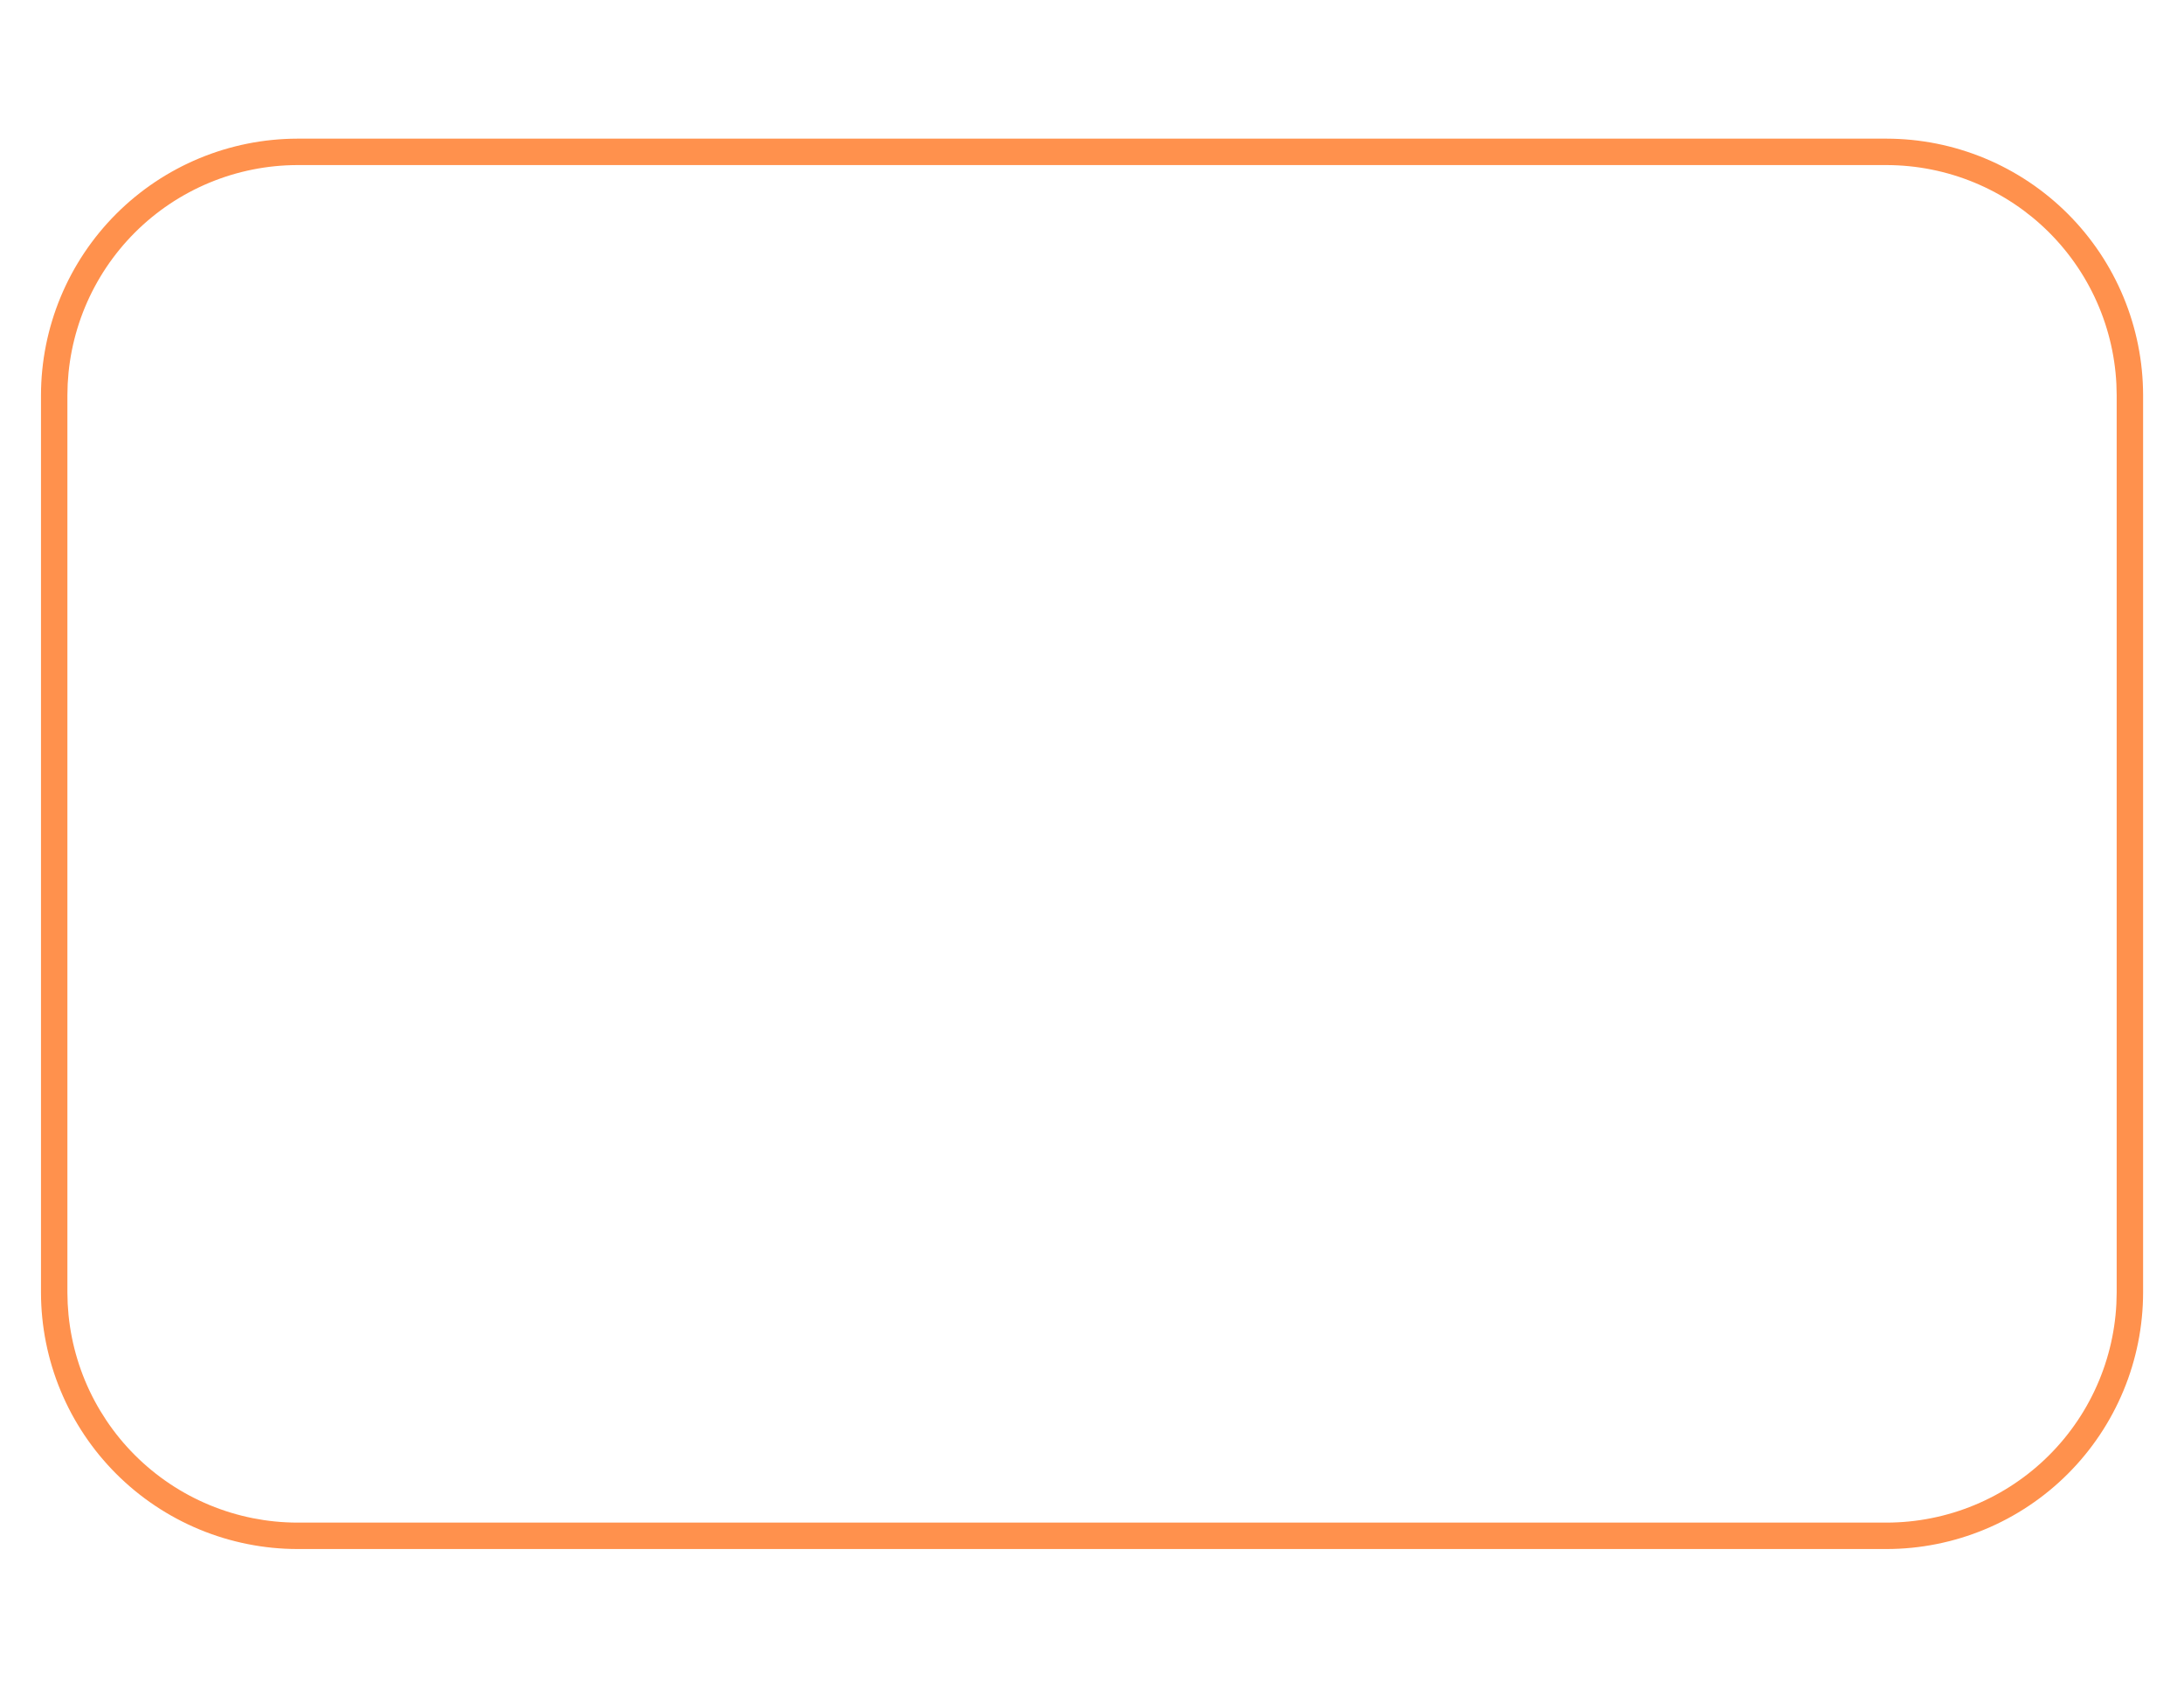 <svg xmlns="http://www.w3.org/2000/svg" xmlns:xlink="http://www.w3.org/1999/xlink" width="1056" viewBox="0 0 792 612" height="816" preserveAspectRatio="xMidYMid meet"><defs><clipPath id="6b34ca0cd3"><path d="M 14.805 50.273 L 777.555 50.273 L 777.555 561.773 L 14.805 561.773 Z M 14.805 50.273 " clip-rule="nonzero"></path></clipPath></defs><g clip-path="url(#6b34ca0cd3)"><path fill="#ff914d" d="M 684.133 561.668 L 107.887 561.668 C 106.363 561.668 104.844 561.629 103.32 561.551 C 101.801 561.477 100.285 561.359 98.77 561.211 C 97.258 561.059 95.746 560.871 94.242 560.648 C 92.734 560.422 91.238 560.16 89.746 559.863 C 88.254 559.566 86.77 559.23 85.293 558.859 C 83.816 558.488 82.352 558.082 80.895 557.641 C 79.438 557.195 77.992 556.719 76.559 556.203 C 75.129 555.691 73.707 555.141 72.305 554.559 C 70.898 553.977 69.508 553.359 68.133 552.707 C 66.754 552.055 65.398 551.371 64.055 550.652 C 62.715 549.934 61.391 549.184 60.086 548.402 C 58.781 547.617 57.496 546.805 56.23 545.957 C 54.965 545.113 53.719 544.234 52.496 543.328 C 51.277 542.422 50.078 541.484 48.898 540.52 C 47.723 539.555 46.57 538.562 45.445 537.539 C 44.316 536.516 43.215 535.469 42.137 534.391 C 41.062 533.316 40.012 532.215 38.992 531.086 C 37.969 529.957 36.977 528.805 36.008 527.629 C 35.043 526.453 34.105 525.254 33.199 524.031 C 32.293 522.809 31.418 521.566 30.57 520.301 C 29.727 519.035 28.91 517.75 28.129 516.445 C 27.344 515.141 26.594 513.816 25.875 512.477 C 25.16 511.133 24.473 509.773 23.824 508.398 C 23.172 507.023 22.555 505.633 21.973 504.227 C 21.387 502.82 20.84 501.402 20.324 499.969 C 19.812 498.535 19.332 497.094 18.891 495.637 C 18.449 494.18 18.043 492.715 17.672 491.238 C 17.301 489.762 16.965 488.277 16.668 486.785 C 16.367 485.293 16.105 483.793 15.883 482.289 C 15.656 480.785 15.469 479.273 15.32 477.758 C 15.168 476.246 15.055 474.727 14.98 473.207 C 14.902 471.688 14.863 470.168 14.863 468.645 L 14.863 143.297 C 14.863 141.777 14.902 140.254 14.98 138.734 C 15.055 137.215 15.168 135.699 15.32 134.184 C 15.473 132.668 15.66 131.16 15.883 129.652 C 16.109 128.148 16.371 126.648 16.668 125.156 C 16.965 123.664 17.301 122.18 17.672 120.707 C 18.043 119.23 18.449 117.762 18.895 116.309 C 19.336 114.852 19.812 113.406 20.328 111.973 C 20.84 110.543 21.391 109.121 21.973 107.719 C 22.559 106.312 23.176 104.922 23.824 103.547 C 24.477 102.172 25.16 100.812 25.879 99.469 C 26.598 98.129 27.348 96.805 28.133 95.5 C 28.914 94.195 29.727 92.91 30.574 91.645 C 31.422 90.379 32.297 89.137 33.203 87.914 C 34.109 86.691 35.047 85.492 36.012 84.316 C 36.977 83.141 37.973 81.988 38.992 80.859 C 40.016 79.73 41.066 78.629 42.141 77.555 C 43.219 76.477 44.32 75.43 45.445 74.406 C 46.574 73.383 47.727 72.391 48.902 71.426 C 50.078 70.461 51.277 69.523 52.5 68.617 C 53.723 67.711 54.965 66.832 56.23 65.988 C 57.496 65.141 58.781 64.328 60.086 63.543 C 61.391 62.762 62.715 62.012 64.059 61.293 C 65.398 60.574 66.758 59.891 68.133 59.238 C 69.508 58.586 70.898 57.969 72.305 57.387 C 73.711 56.805 75.129 56.254 76.562 55.742 C 77.996 55.227 79.438 54.75 80.895 54.305 C 82.352 53.863 83.816 53.457 85.293 53.086 C 86.77 52.715 88.254 52.379 89.746 52.082 C 91.238 51.781 92.734 51.52 94.242 51.297 C 95.746 51.07 97.258 50.883 98.77 50.734 C 100.285 50.582 101.801 50.469 103.324 50.391 C 104.844 50.316 106.363 50.277 107.887 50.273 L 684.133 50.273 C 685.656 50.277 687.176 50.316 688.695 50.391 C 690.215 50.469 691.734 50.582 693.25 50.73 C 694.762 50.883 696.273 51.07 697.777 51.297 C 699.285 51.52 700.781 51.781 702.273 52.078 C 703.766 52.379 705.25 52.711 706.727 53.082 C 708.203 53.453 709.668 53.859 711.125 54.305 C 712.582 54.746 714.027 55.227 715.461 55.738 C 716.891 56.25 718.312 56.801 719.719 57.383 C 721.121 57.965 722.512 58.586 723.891 59.234 C 725.266 59.887 726.625 60.57 727.965 61.289 C 729.309 62.008 730.629 62.758 731.938 63.539 C 733.242 64.324 734.527 65.137 735.793 65.984 C 737.059 66.828 738.301 67.707 739.523 68.613 C 740.746 69.52 741.945 70.457 743.121 71.422 C 744.297 72.387 745.449 73.383 746.578 74.402 C 747.707 75.426 748.809 76.473 749.883 77.551 C 750.961 78.625 752.008 79.73 753.031 80.855 C 754.055 81.984 755.047 83.137 756.012 84.312 C 756.98 85.488 757.914 86.688 758.82 87.91 C 759.73 89.133 760.605 90.375 761.453 91.641 C 762.297 92.906 763.113 94.191 763.895 95.496 C 764.68 96.801 765.43 98.125 766.148 99.469 C 766.863 100.809 767.551 102.168 768.203 103.543 C 768.852 104.918 769.469 106.309 770.055 107.715 C 770.637 109.121 771.184 110.539 771.699 111.973 C 772.215 113.406 772.691 114.852 773.133 116.305 C 773.578 117.762 773.984 119.227 774.355 120.703 C 774.727 122.18 775.062 123.664 775.359 125.156 C 775.656 126.648 775.918 128.148 776.145 129.652 C 776.371 131.16 776.559 132.668 776.707 134.184 C 776.859 135.699 776.973 137.215 777.047 138.734 C 777.125 140.254 777.164 141.777 777.168 143.297 L 777.168 468.645 C 777.164 470.168 777.125 471.688 777.051 473.207 C 776.973 474.727 776.859 476.246 776.707 477.762 C 776.559 479.273 776.371 480.785 776.145 482.289 C 775.922 483.797 775.66 485.293 775.359 486.785 C 775.062 488.277 774.727 489.762 774.355 491.238 C 773.984 492.715 773.578 494.184 773.137 495.637 C 772.695 497.094 772.215 498.539 771.703 499.973 C 771.188 501.402 770.641 502.824 770.055 504.23 C 769.473 505.637 768.855 507.027 768.203 508.402 C 767.551 509.777 766.867 511.137 766.148 512.477 C 765.434 513.82 764.68 515.145 763.898 516.449 C 763.113 517.754 762.301 519.039 761.453 520.305 C 760.609 521.57 759.73 522.812 758.824 524.035 C 757.918 525.258 756.98 526.457 756.016 527.633 C 755.051 528.809 754.055 529.961 753.035 531.09 C 752.012 532.215 750.961 533.32 749.887 534.395 C 748.809 535.473 747.707 536.52 746.582 537.543 C 745.453 538.562 744.301 539.559 743.125 540.523 C 741.949 541.488 740.746 542.426 739.527 543.332 C 738.305 544.238 737.059 545.117 735.793 545.961 C 734.527 546.809 733.242 547.621 731.938 548.406 C 730.633 549.188 729.309 549.938 727.969 550.656 C 726.625 551.375 725.266 552.059 723.891 552.711 C 722.516 553.363 721.125 553.98 719.719 554.562 C 718.312 555.145 716.895 555.691 715.461 556.207 C 714.027 556.719 712.582 557.199 711.129 557.641 C 709.672 558.082 708.203 558.492 706.73 558.863 C 705.254 559.23 703.77 559.566 702.277 559.863 C 700.781 560.164 699.285 560.426 697.777 560.648 C 696.273 560.875 694.762 561.062 693.25 561.211 C 691.734 561.363 690.215 561.477 688.695 561.551 C 687.176 561.629 685.656 561.668 684.133 561.668 Z M 107.887 59.855 C 106.52 59.855 105.156 59.891 103.793 59.961 C 102.43 60.027 101.066 60.133 99.711 60.266 C 98.352 60.402 96.996 60.57 95.645 60.77 C 94.297 60.973 92.953 61.207 91.613 61.477 C 90.273 61.742 88.941 62.043 87.617 62.375 C 86.297 62.707 84.98 63.074 83.672 63.469 C 82.367 63.867 81.07 64.297 79.785 64.758 C 78.504 65.219 77.23 65.711 75.969 66.234 C 74.707 66.758 73.461 67.309 72.227 67.895 C 70.992 68.477 69.773 69.094 68.57 69.738 C 67.367 70.379 66.18 71.055 65.008 71.758 C 63.836 72.457 62.684 73.188 61.551 73.949 C 60.414 74.707 59.301 75.492 58.203 76.305 C 57.105 77.121 56.031 77.961 54.977 78.824 C 53.922 79.691 52.887 80.582 51.875 81.5 C 50.863 82.418 49.875 83.359 48.91 84.324 C 47.945 85.289 47.004 86.277 46.086 87.289 C 45.172 88.301 44.277 89.332 43.414 90.387 C 42.547 91.445 41.707 92.52 40.895 93.617 C 40.078 94.711 39.293 95.828 38.535 96.961 C 37.777 98.098 37.047 99.25 36.344 100.422 C 35.641 101.59 34.969 102.777 34.324 103.984 C 33.68 105.188 33.066 106.406 32.48 107.641 C 31.898 108.871 31.344 110.121 30.82 111.379 C 30.297 112.641 29.805 113.914 29.344 115.199 C 28.883 116.484 28.453 117.781 28.059 119.086 C 27.66 120.395 27.297 121.707 26.961 123.031 C 26.629 124.355 26.328 125.688 26.062 127.027 C 25.793 128.363 25.559 129.707 25.359 131.059 C 25.156 132.41 24.988 133.762 24.852 135.121 C 24.719 136.48 24.617 137.84 24.547 139.203 C 24.48 140.57 24.445 141.934 24.441 143.297 L 24.441 468.645 C 24.445 470.012 24.48 471.375 24.547 472.738 C 24.617 474.102 24.719 475.461 24.852 476.82 C 24.988 478.18 25.156 479.535 25.359 480.883 C 25.559 482.234 25.793 483.578 26.062 484.918 C 26.328 486.254 26.629 487.586 26.961 488.91 C 27.297 490.234 27.66 491.551 28.059 492.855 C 28.453 494.164 28.883 495.457 29.344 496.742 C 29.805 498.027 30.297 499.301 30.82 500.562 C 31.344 501.824 31.898 503.07 32.48 504.305 C 33.066 505.539 33.68 506.758 34.324 507.961 C 34.969 509.164 35.641 510.352 36.344 511.523 C 37.047 512.691 37.777 513.844 38.535 514.98 C 39.293 516.113 40.078 517.23 40.895 518.328 C 41.707 519.422 42.547 520.5 43.414 521.555 C 44.277 522.609 45.172 523.645 46.086 524.652 C 47.004 525.664 47.945 526.652 48.91 527.621 C 49.875 528.586 50.863 529.527 51.875 530.441 C 52.887 531.359 53.922 532.25 54.977 533.117 C 56.031 533.984 57.105 534.824 58.203 535.637 C 59.301 536.449 60.414 537.234 61.551 537.996 C 62.684 538.754 63.836 539.484 65.008 540.188 C 66.18 540.891 67.367 541.562 68.57 542.207 C 69.773 542.852 70.992 543.465 72.227 544.047 C 73.461 544.633 74.707 545.188 75.969 545.711 C 77.23 546.234 78.504 546.727 79.785 547.184 C 81.07 547.645 82.367 548.074 83.672 548.473 C 84.98 548.871 86.297 549.234 87.617 549.566 C 88.941 549.898 90.273 550.199 91.613 550.469 C 92.953 550.734 94.297 550.969 95.645 551.172 C 96.996 551.371 98.352 551.543 99.711 551.676 C 101.066 551.812 102.43 551.914 103.793 551.98 C 105.156 552.051 106.52 552.086 107.887 552.086 L 684.133 552.086 C 685.5 552.086 686.863 552.051 688.227 551.98 C 689.59 551.914 690.949 551.812 692.309 551.676 C 693.668 551.543 695.023 551.375 696.375 551.172 C 697.723 550.973 699.066 550.738 700.406 550.469 C 701.746 550.203 703.078 549.902 704.402 549.57 C 705.727 549.238 707.039 548.871 708.348 548.477 C 709.652 548.078 710.949 547.648 712.234 547.188 C 713.52 546.727 714.793 546.234 716.055 545.711 C 717.316 545.188 718.562 544.637 719.797 544.051 C 721.031 543.469 722.25 542.852 723.453 542.211 C 724.656 541.566 725.844 540.891 727.016 540.191 C 728.184 539.488 729.34 538.758 730.473 538 C 731.609 537.238 732.723 536.453 733.82 535.641 C 734.918 534.828 735.992 533.988 737.047 533.121 C 738.105 532.254 739.137 531.363 740.148 530.445 C 741.16 529.527 742.148 528.59 743.113 527.621 C 744.078 526.656 745.02 525.668 745.938 524.656 C 746.855 523.645 747.746 522.613 748.613 521.559 C 749.48 520.504 750.32 519.426 751.133 518.328 C 751.945 517.234 752.73 516.117 753.492 514.984 C 754.25 513.848 754.98 512.695 755.684 511.523 C 756.387 510.355 757.059 509.168 757.703 507.961 C 758.348 506.758 758.961 505.539 759.547 504.305 C 760.129 503.074 760.684 501.824 761.207 500.562 C 761.73 499.305 762.223 498.031 762.684 496.746 C 763.145 495.461 763.574 494.164 763.969 492.859 C 764.367 491.551 764.734 490.238 765.066 488.914 C 765.398 487.59 765.699 486.258 765.965 484.918 C 766.234 483.578 766.469 482.234 766.668 480.883 C 766.871 479.535 767.039 478.18 767.176 476.82 C 767.309 475.461 767.41 474.102 767.48 472.738 C 767.547 471.375 767.582 470.012 767.586 468.645 L 767.586 143.297 C 767.582 141.934 767.547 140.566 767.48 139.203 C 767.41 137.84 767.309 136.48 767.176 135.121 C 767.039 133.762 766.871 132.41 766.668 131.059 C 766.469 129.707 766.234 128.363 765.965 127.023 C 765.699 125.688 765.398 124.355 765.066 123.031 C 764.73 121.707 764.367 120.391 763.969 119.086 C 763.574 117.777 763.145 116.484 762.684 115.199 C 762.223 113.914 761.73 112.641 761.207 111.379 C 760.684 110.117 760.129 108.871 759.547 107.637 C 758.961 106.402 758.348 105.184 757.703 103.98 C 757.059 102.777 756.387 101.59 755.684 100.418 C 754.98 99.246 754.25 98.094 753.492 96.961 C 752.73 95.824 751.945 94.707 751.133 93.613 C 750.32 92.516 749.48 91.441 748.613 90.387 C 747.746 89.328 746.855 88.297 745.938 87.285 C 745.02 86.273 744.078 85.285 743.113 84.32 C 742.148 83.355 741.16 82.414 740.148 81.496 C 739.137 80.578 738.105 79.688 737.047 78.82 C 735.992 77.957 734.918 77.117 733.82 76.301 C 732.723 75.488 731.609 74.703 730.473 73.945 C 729.34 73.188 728.184 72.457 727.016 71.754 C 725.844 71.051 724.656 70.379 723.453 69.734 C 722.25 69.09 721.031 68.477 719.797 67.891 C 718.562 67.309 717.316 66.754 716.055 66.23 C 714.793 65.707 713.52 65.215 712.234 64.754 C 710.949 64.293 709.652 63.863 708.348 63.469 C 707.039 63.07 705.727 62.707 704.402 62.375 C 703.078 62.039 701.746 61.742 700.406 61.473 C 699.066 61.207 697.723 60.973 696.375 60.77 C 695.023 60.57 693.668 60.398 692.309 60.266 C 690.949 60.129 689.59 60.027 688.227 59.961 C 686.863 59.891 685.5 59.855 684.133 59.855 Z M 107.887 59.855 " fill-opacity="1" fill-rule="nonzero"></path></g></svg>